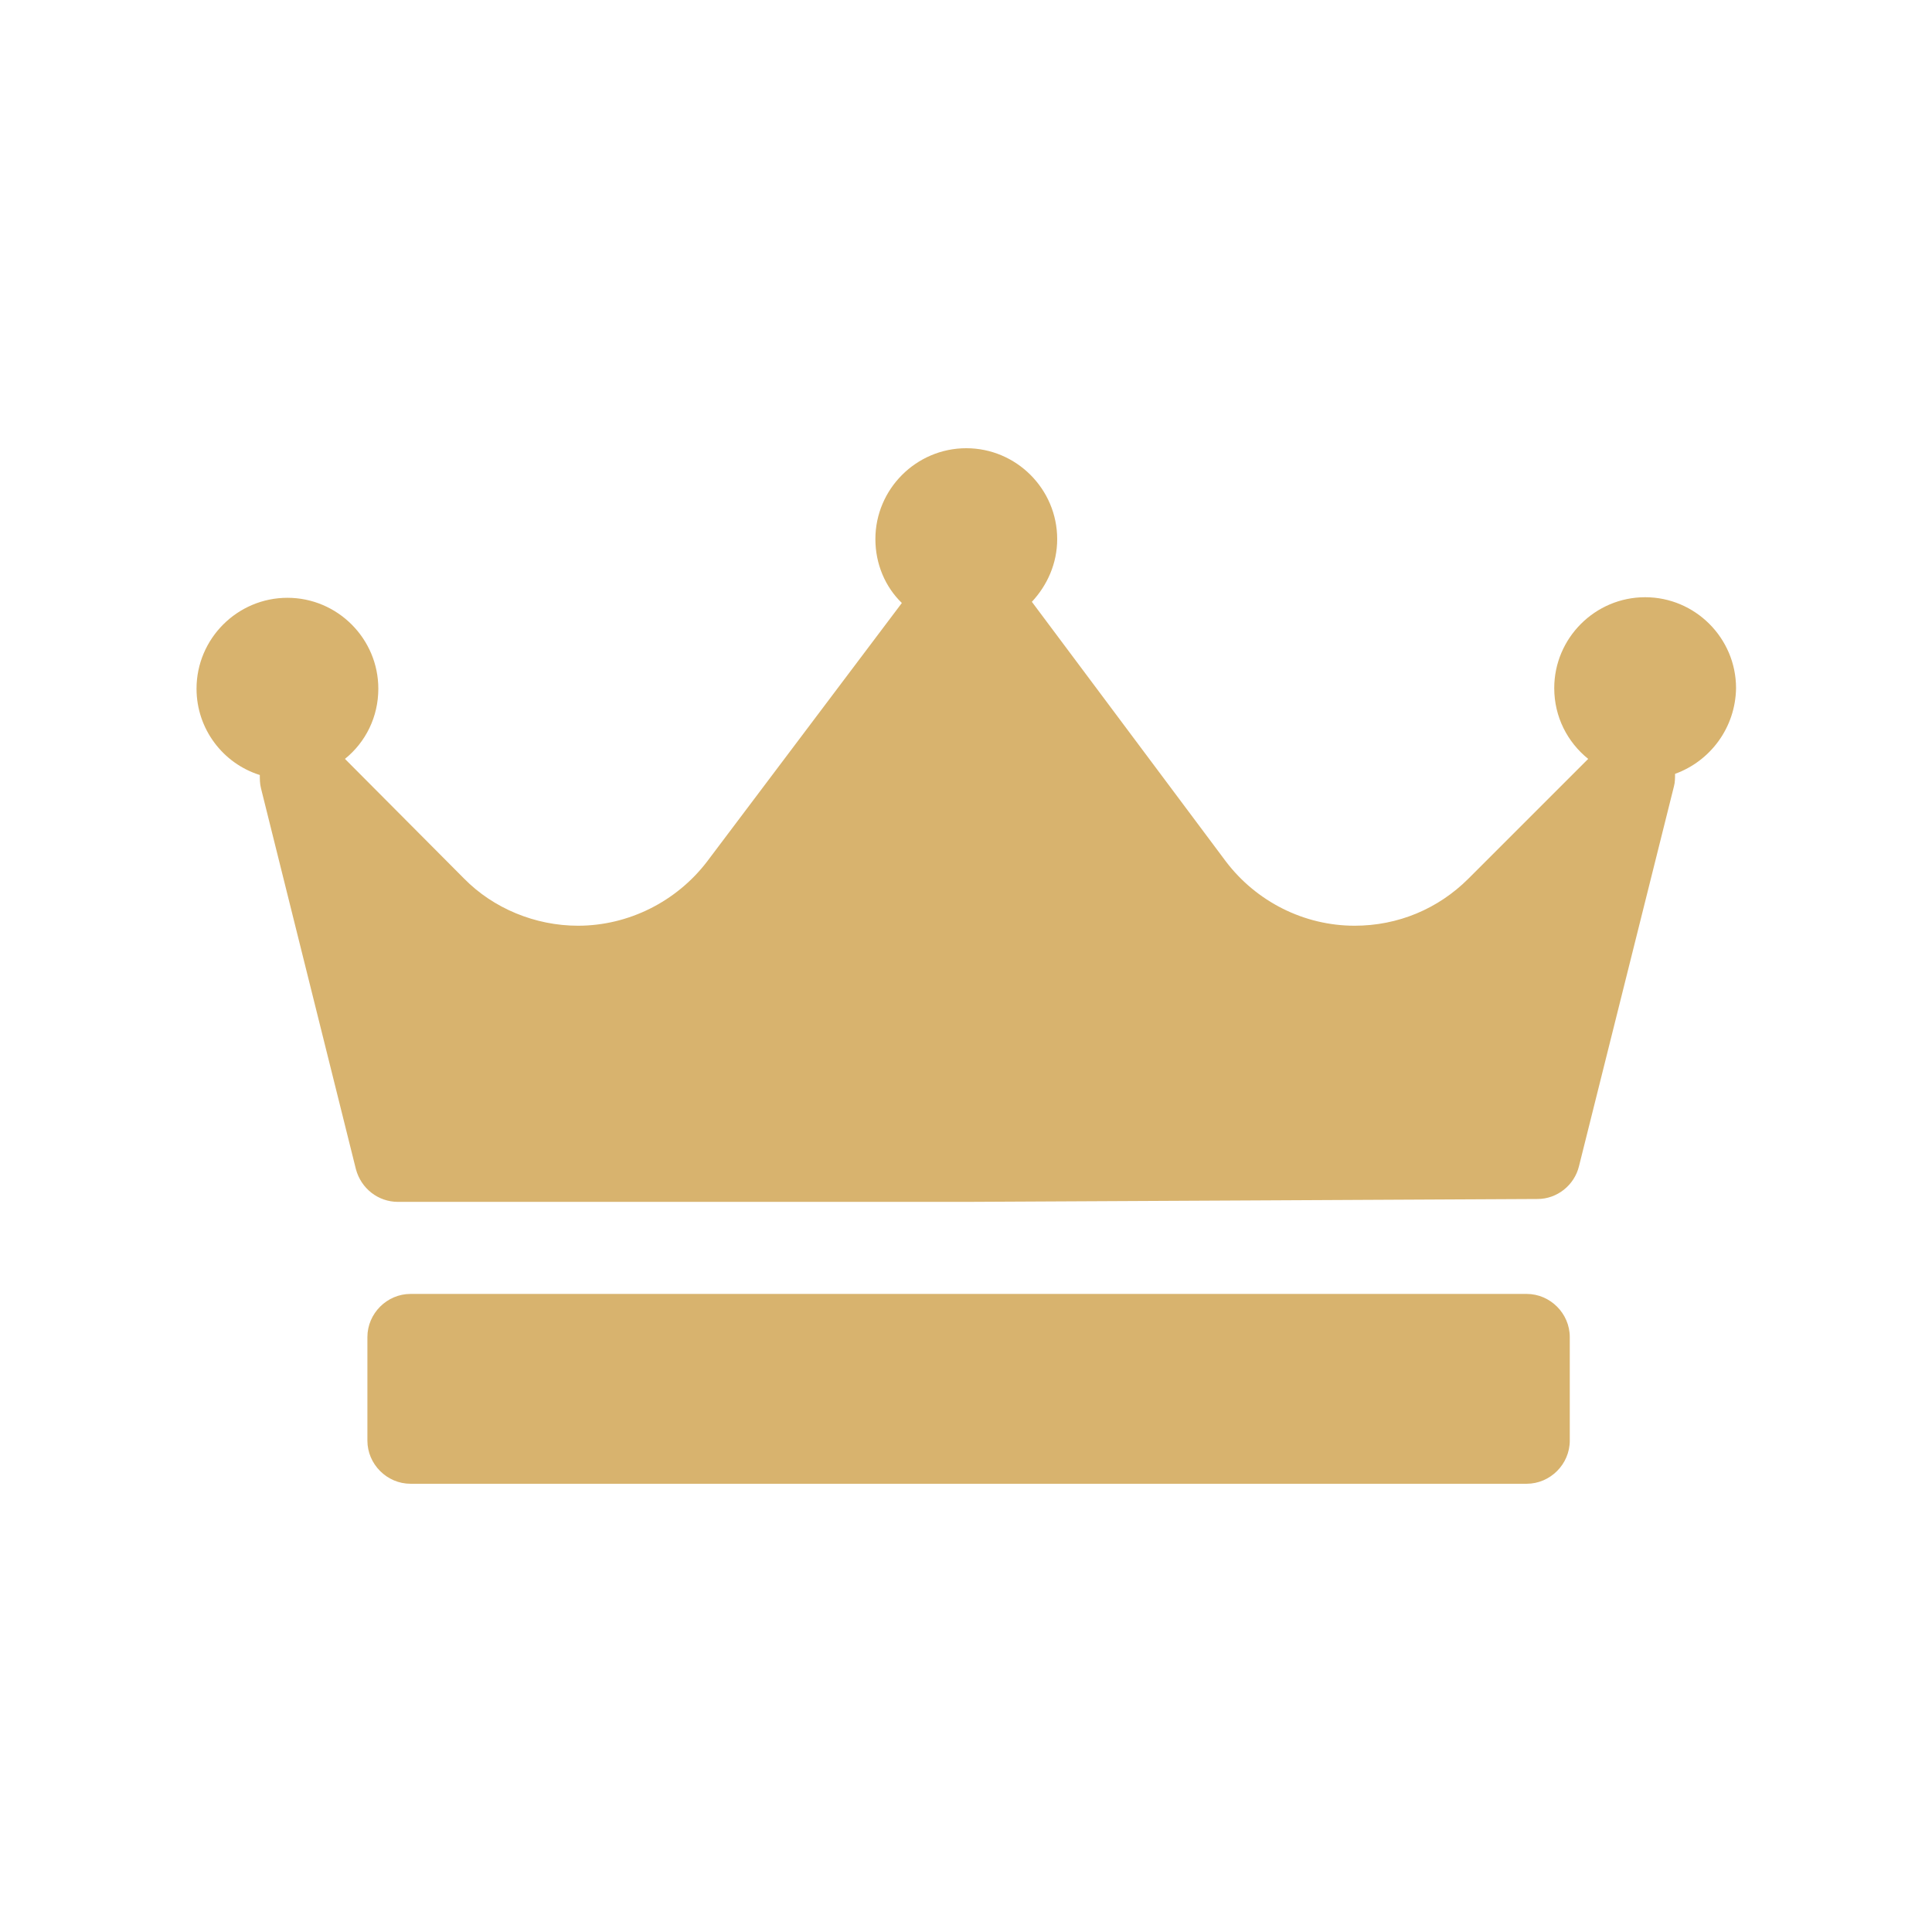 <svg xmlns="http://www.w3.org/2000/svg" xmlns:xlink="http://www.w3.org/1999/xlink" width="800" zoomAndPan="magnify" viewBox="0 0 600 600" height="800" preserveAspectRatio="xMidYMid meet" version="1.0"><defs><clipPath id="a5709825d8"><path d="M 61 139.199 L 540 139.199 L 540 460.949 L 61 460.949 Z M 61 139.199 " clip-rule="nonzero"/></clipPath></defs><g clip-path="url(#a5709825d8)"><path fill="#d8b36e" d="M 520.203 240.324 C 520.203 241.574 520.203 243.004 519.848 244.254 L 490.367 362.176 C 488.938 368.07 483.578 372.359 477.504 372.359 L 300.625 373.25 L 123.566 373.25 C 117.492 373.25 112.133 369.141 110.523 363.066 L 81.047 244.793 C 80.688 243.363 80.688 241.934 80.688 240.684 C 69.254 237.109 61.035 226.391 61.035 213.883 C 61.035 198.34 73.719 185.652 89.266 185.652 C 104.809 185.652 117.492 198.34 117.492 213.883 C 117.492 222.637 113.562 230.496 107.129 235.68 L 144.113 272.84 C 153.227 282.133 166.27 287.492 179.488 287.492 C 195.211 287.492 210.043 279.988 219.512 267.66 L 280.078 187.262 C 274.898 182.258 271.859 175.113 271.859 167.43 C 271.859 151.887 284.547 139.199 300.09 139.199 C 315.633 139.199 328.32 151.887 328.32 167.43 C 328.32 174.934 325.281 181.723 320.457 186.902 L 380.668 267.48 C 390.137 279.988 404.965 287.492 420.688 287.492 C 434.09 287.492 446.594 282.312 456.062 272.84 L 493.227 235.68 C 486.793 230.496 482.684 222.637 482.684 213.703 C 482.684 198.16 495.371 185.473 510.914 185.473 C 526.457 185.473 539.145 198.16 539.145 213.703 C 538.965 226.031 531.105 236.395 520.203 240.324 Z M 487.508 415.238 C 487.508 407.914 481.434 401.84 474.109 401.84 L 127.5 401.84 C 120.172 401.84 114.098 407.914 114.098 415.238 L 114.098 447.398 C 114.098 454.723 120.172 460.797 127.5 460.797 L 474.109 460.797 C 481.434 460.797 487.508 454.723 487.508 447.398 Z M 487.508 415.238 " fill-opacity="1" fill-rule="nonzero"/></g></svg>